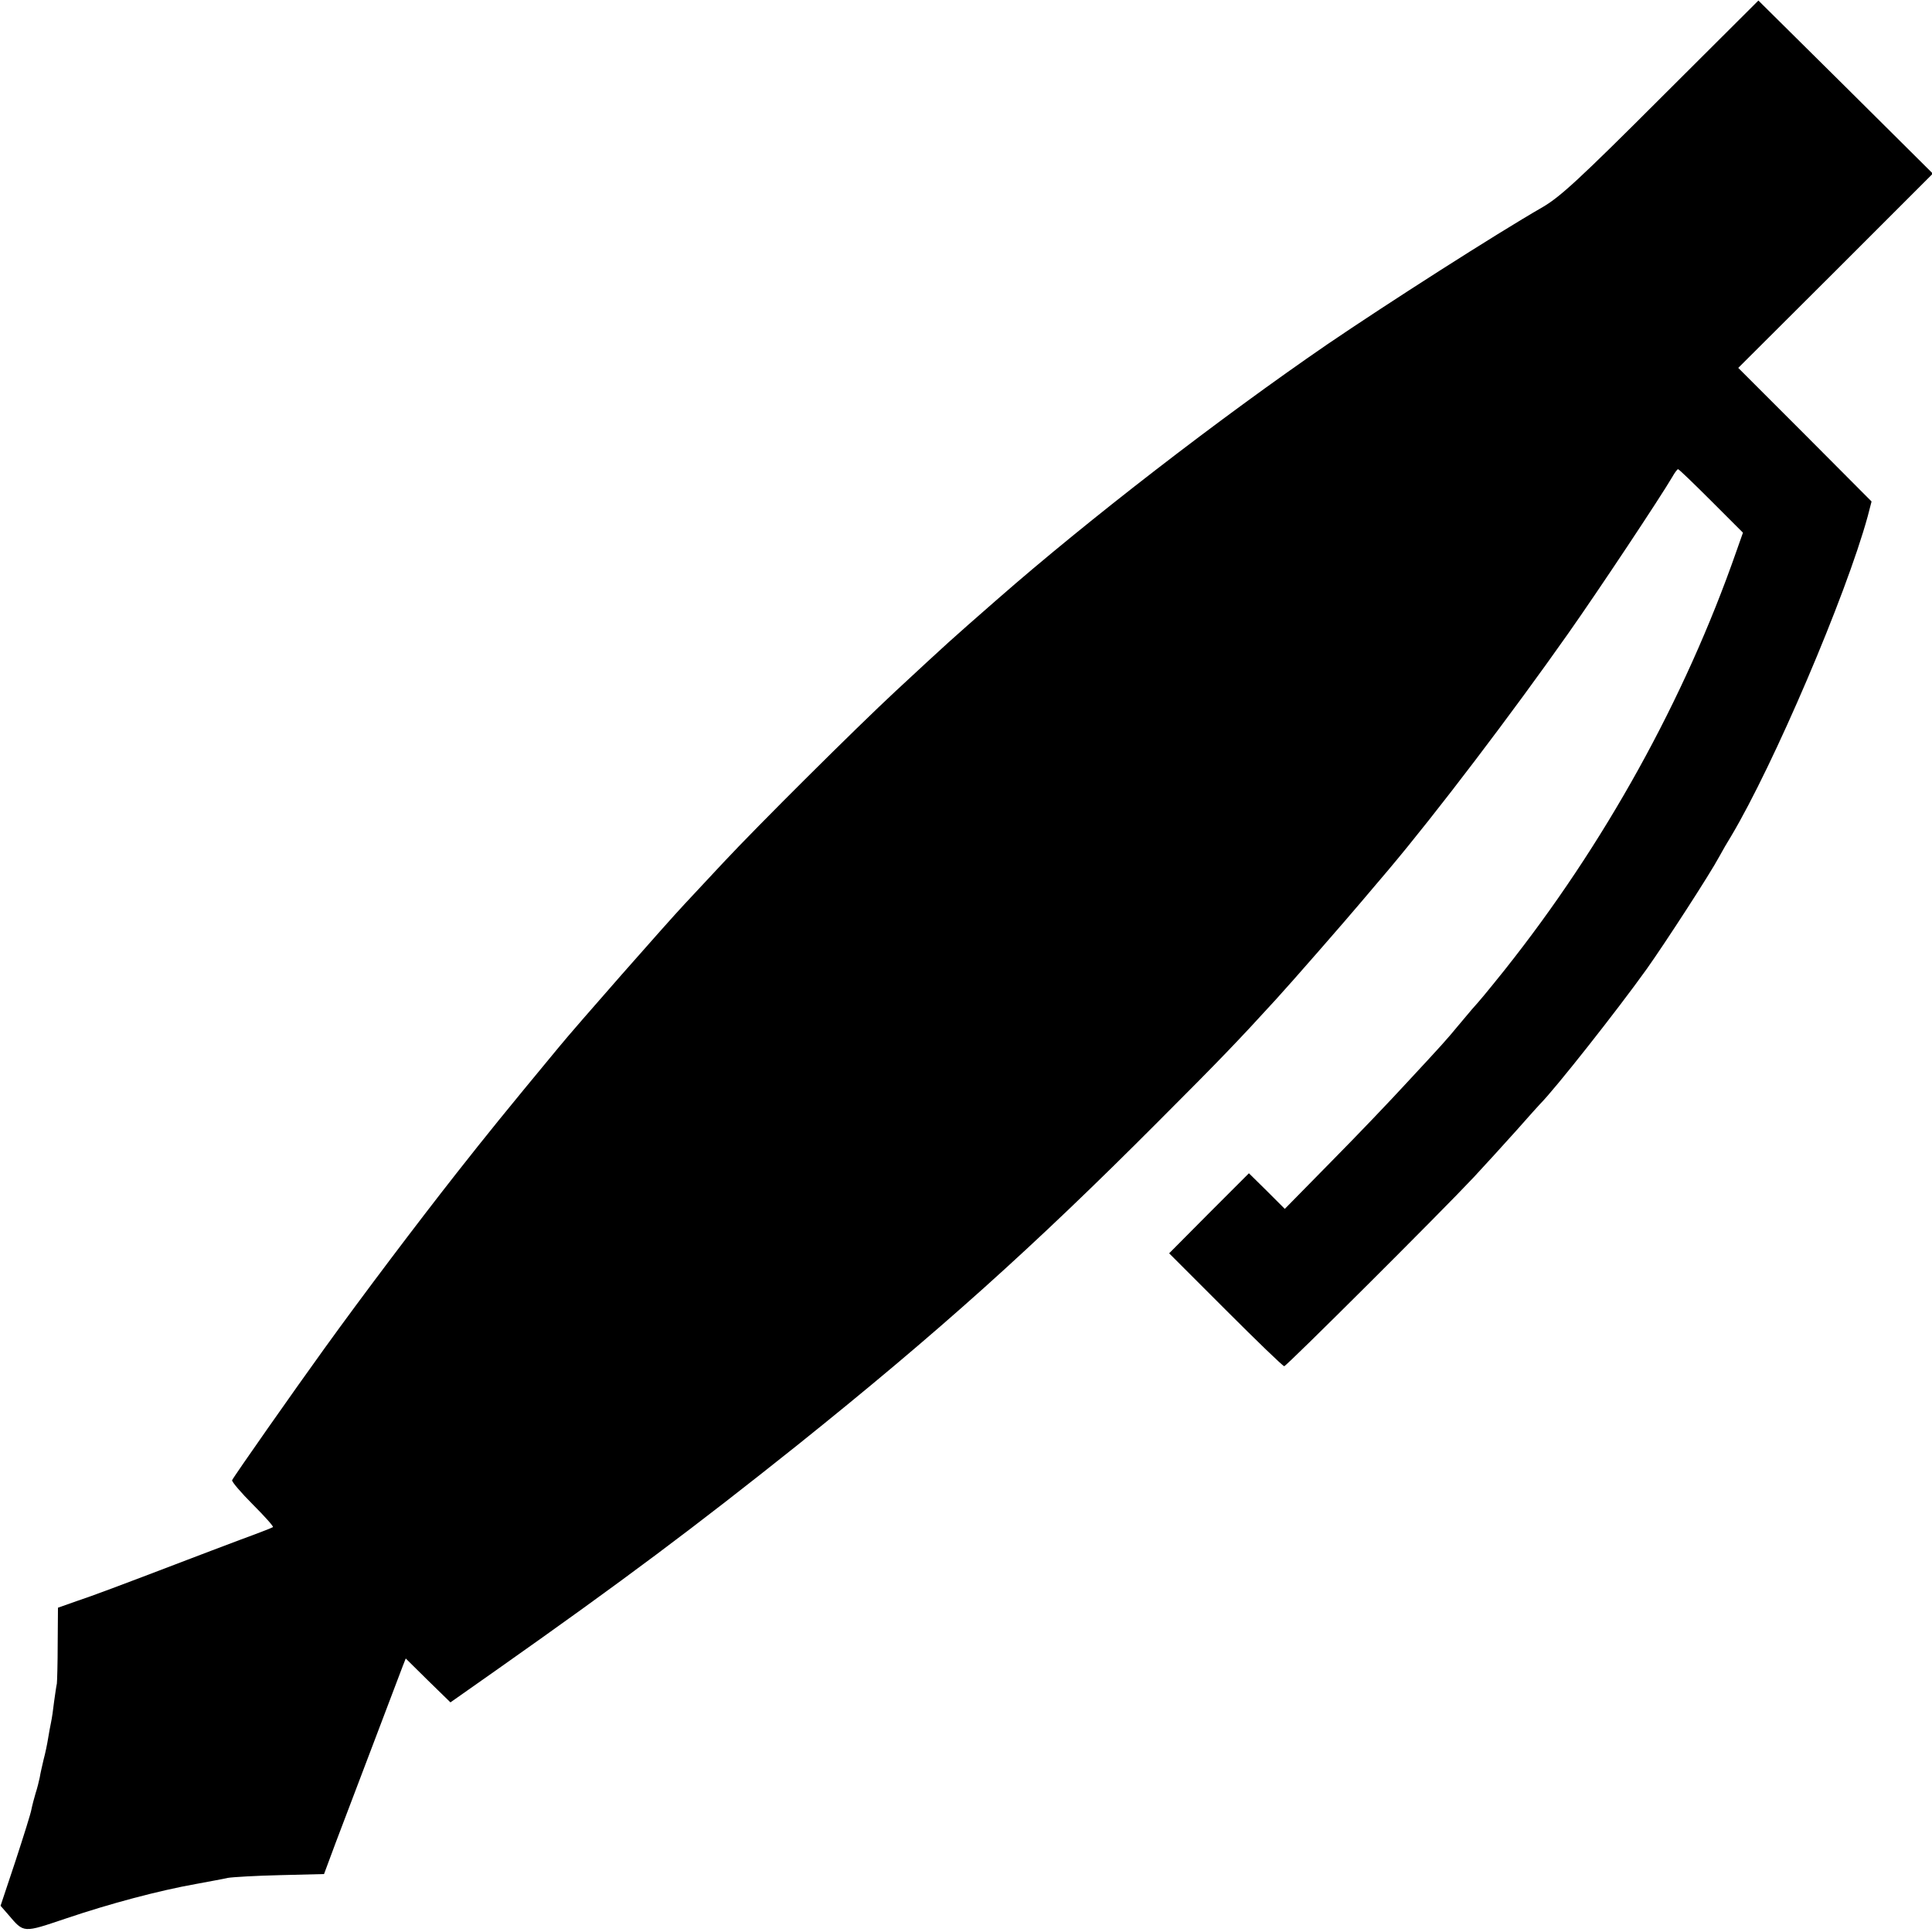 <?xml version="1.0" standalone="no"?>
<!DOCTYPE svg PUBLIC "-//W3C//DTD SVG 20010904//EN"
 "http://www.w3.org/TR/2001/REC-SVG-20010904/DTD/svg10.dtd">
<svg version="1.0" xmlns="http://www.w3.org/2000/svg"
 width="700pt" height="700pt" viewBox="0 0 700 700"
 preserveAspectRatio="xMidYMid meet">
<g transform="translate(0,700) scale(0.1,-0.1)"
fill="#000000" stroke="none">
<path d="M6018 6646 c-296 -296 -365 -359 -428 -396 -172 -99 -564 -350 -780
-497 -392 -269 -867 -636 -1195 -923 -185 -162 -167 -146 -371 -335 -145 -135
-495 -483 -624 -621 -47 -50 -110 -118 -140 -150 -62 -66 -393 -442 -456 -519
-197 -238 -256 -311 -371 -457 -139 -177 -335 -436 -477 -633 -107 -148 -330
-466 -335 -478 -2 -5 32 -45 75 -88 43 -43 76 -80 73 -82 -2 -2 -56 -23 -119
-46 -63 -24 -149 -56 -190 -72 -254 -97 -342 -130 -402 -150 l-68 -24 -1 -130
c0 -71 -2 -137 -3 -145 -2 -8 -6 -37 -10 -65 -3 -27 -8 -61 -11 -75 -3 -14 -8
-41 -11 -60 -3 -19 -10 -53 -16 -75 -5 -22 -12 -51 -14 -65 -3 -14 -9 -39 -15
-57 -5 -17 -12 -43 -15 -58 -2 -14 -29 -99 -58 -188 l-54 -162 27 -31 c59 -69
52 -68 213 -14 157 53 333 100 468 124 47 9 99 18 115 22 17 3 102 8 189 10
l160 4 42 113 c101 265 233 614 243 640 l11 28 81 -80 81 -79 172 121 c454
320 714 515 1085 811 508 407 855 718 1311 1176 219 219 287 290 423 439 56
61 254 288 307 351 25 29 70 83 101 119 172 204 447 566 651 856 112 159 333
492 377 567 9 16 18 28 21 28 3 0 57 -52 120 -115 l115 -115 -24 -68 c-187
-536 -479 -1063 -840 -1517 -69 -86 -90 -111 -118 -142 -11 -13 -35 -42 -53
-63 -38 -46 -52 -62 -184 -204 -55 -60 -177 -188 -271 -283 l-170 -173 -65 65
-65 64 -145 -145 -144 -145 204 -204 c113 -113 208 -205 213 -205 8 0 568 558
687 685 41 44 111 121 155 170 44 50 82 92 85 95 54 54 279 339 387 490 66 93
229 344 262 406 12 22 31 55 43 74 154 258 416 871 495 1159 l14 54 -241 242
-242 242 353 352 352 352 -316 314 -316 313 -353 -352z"/>
</g>
</svg>
